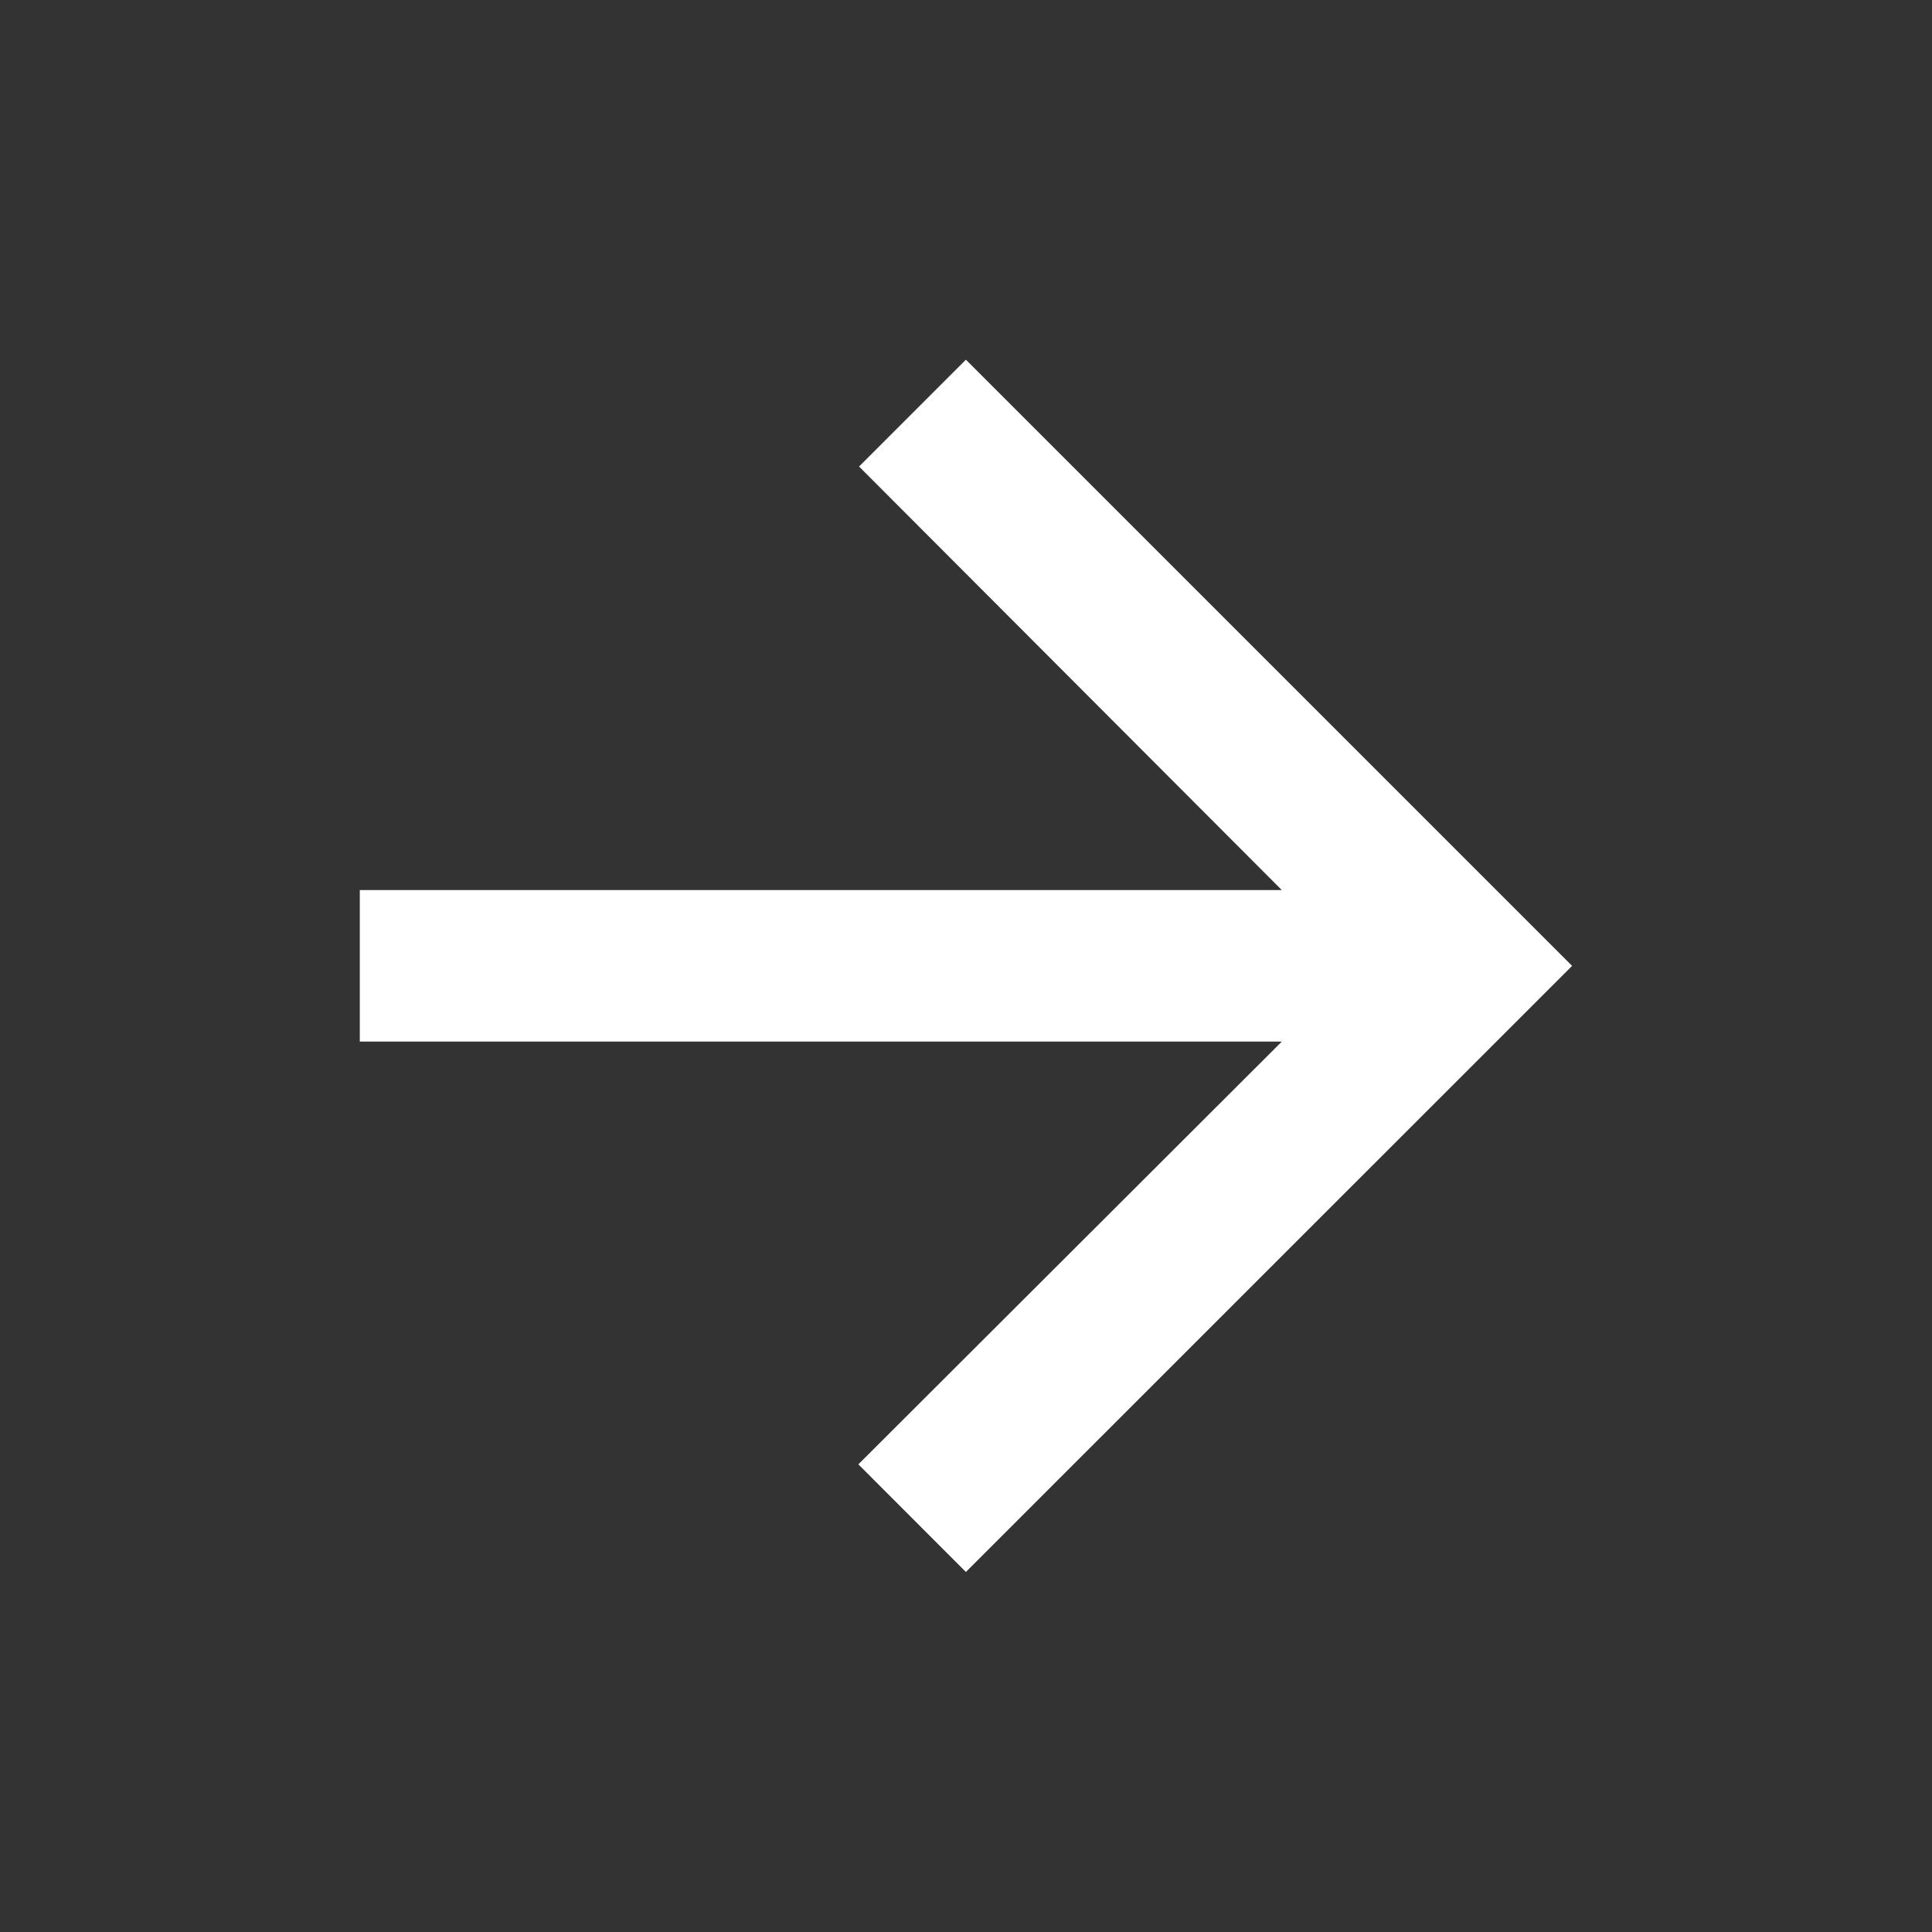 <svg width="17" height="17" viewBox="0 0 17 17" fill="none" xmlns="http://www.w3.org/2000/svg">
<rect x="0" y="0" width="17" height="17" fill="#333333" stroke="none"/>
<path d="M8.499 3.165L7.559 4.105L11.279 7.832L3.166 7.832L3.166 9.165L11.279 9.165L7.553 12.885L8.499 13.832L13.833 8.499L8.499 3.165Z" fill="white"/>
</svg>
